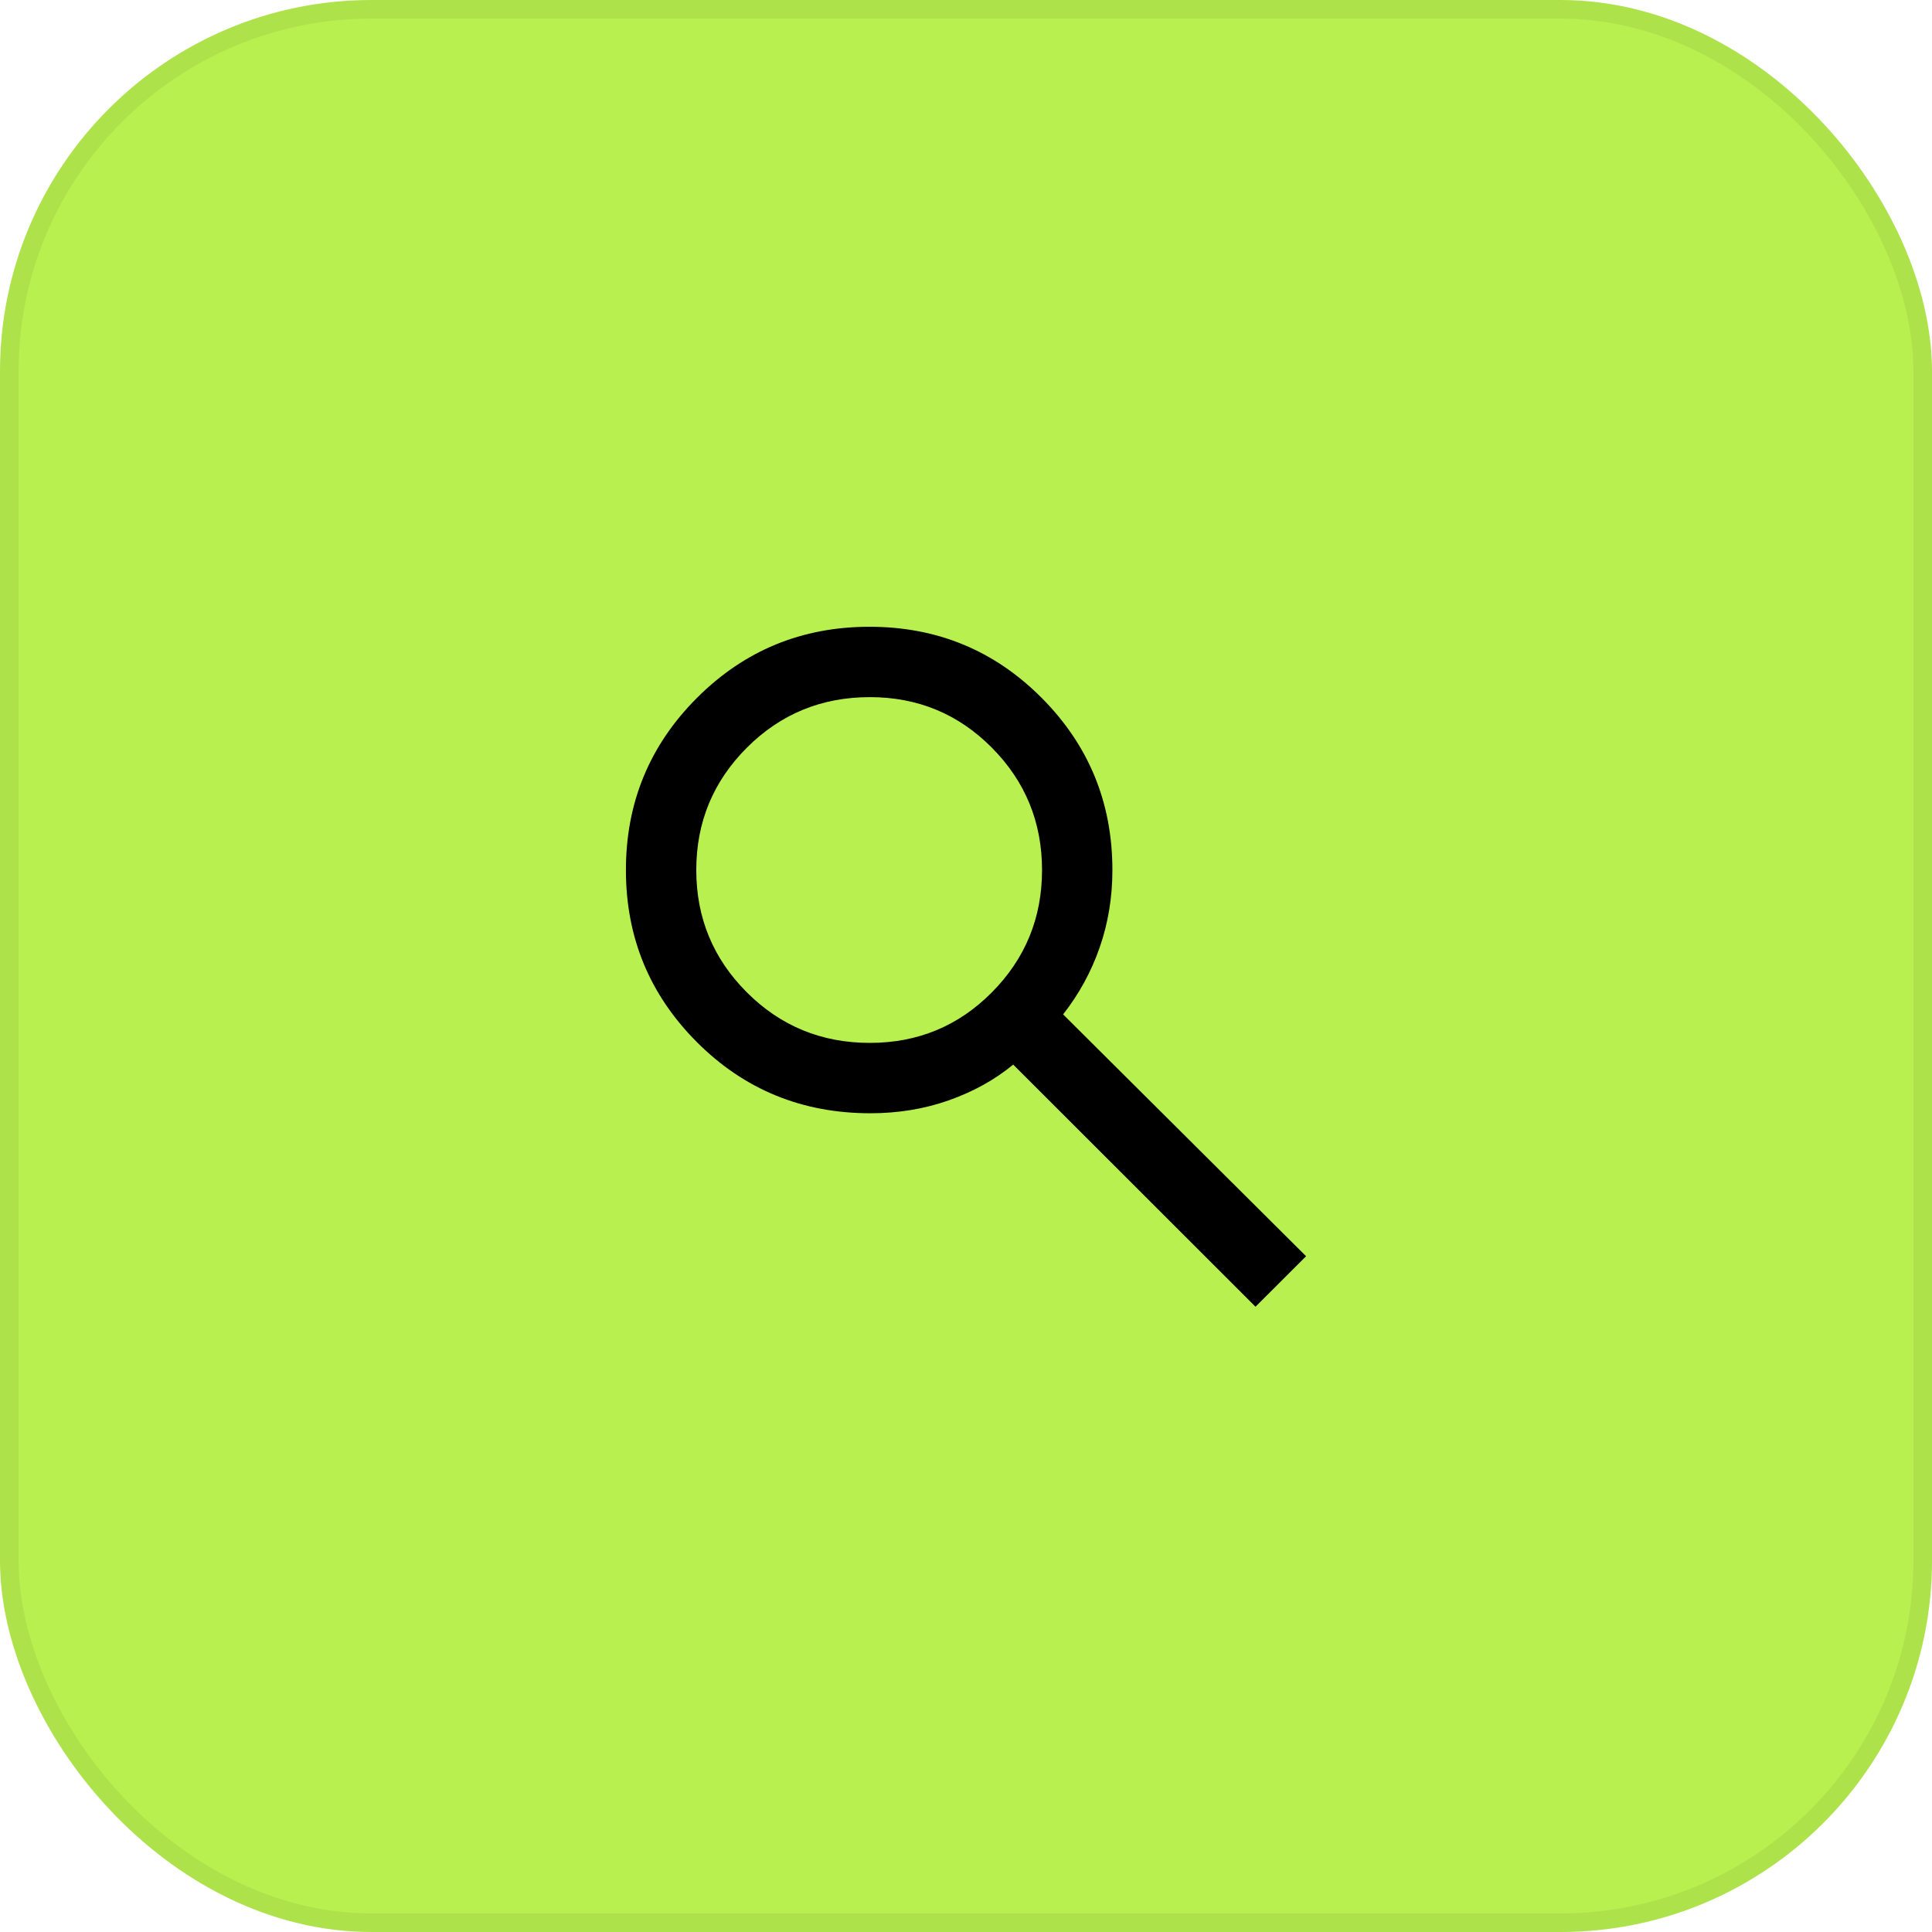 <svg width="104" height="104" viewBox="0 0 104 104" fill="none" xmlns="http://www.w3.org/2000/svg">
<rect width="104" height="104" rx="20" fill="#B8F04F"/>
<rect x="0.5" y="0.5" width="103" height="103" rx="19.5" stroke="black" stroke-opacity="0.06"/>
<mask id="mask0_583_1036" style="mask-type:alpha" maskUnits="userSpaceOnUse" x="28" y="28" width="48" height="48">
<rect x="28" y="28" width="48" height="48" fill="#D9D9D9"/>
</mask>
<g mask="url(#mask0_583_1036)">
<path d="M67.584 70.341L54.541 57.307C53.55 58.124 52.395 58.765 51.078 59.23C49.76 59.695 48.352 59.927 46.853 59.927C43.178 59.927 40.066 58.652 37.517 56.101C34.968 53.55 33.693 50.461 33.693 46.834C33.693 43.206 34.968 40.116 37.519 37.566C40.07 35.015 43.165 33.739 46.803 33.739C50.443 33.739 53.532 35.015 56.072 37.566C58.611 40.116 59.881 43.207 59.881 46.839C59.881 48.295 59.654 49.679 59.2 50.989C58.747 52.3 58.089 53.505 57.227 54.605L70.307 67.623L67.584 70.341ZM46.823 56.139C49.404 56.139 51.595 55.232 53.394 53.417C55.193 51.603 56.093 49.408 56.093 46.834C56.093 44.258 55.193 42.064 53.393 40.249C51.593 38.434 49.403 37.527 46.823 37.527C44.225 37.527 42.019 38.434 40.203 40.249C38.389 42.064 37.481 44.258 37.481 46.834C37.481 49.408 38.388 51.603 40.202 53.417C42.016 55.232 44.223 56.139 46.823 56.139Z" fill="black"/>
</g>
</svg>
